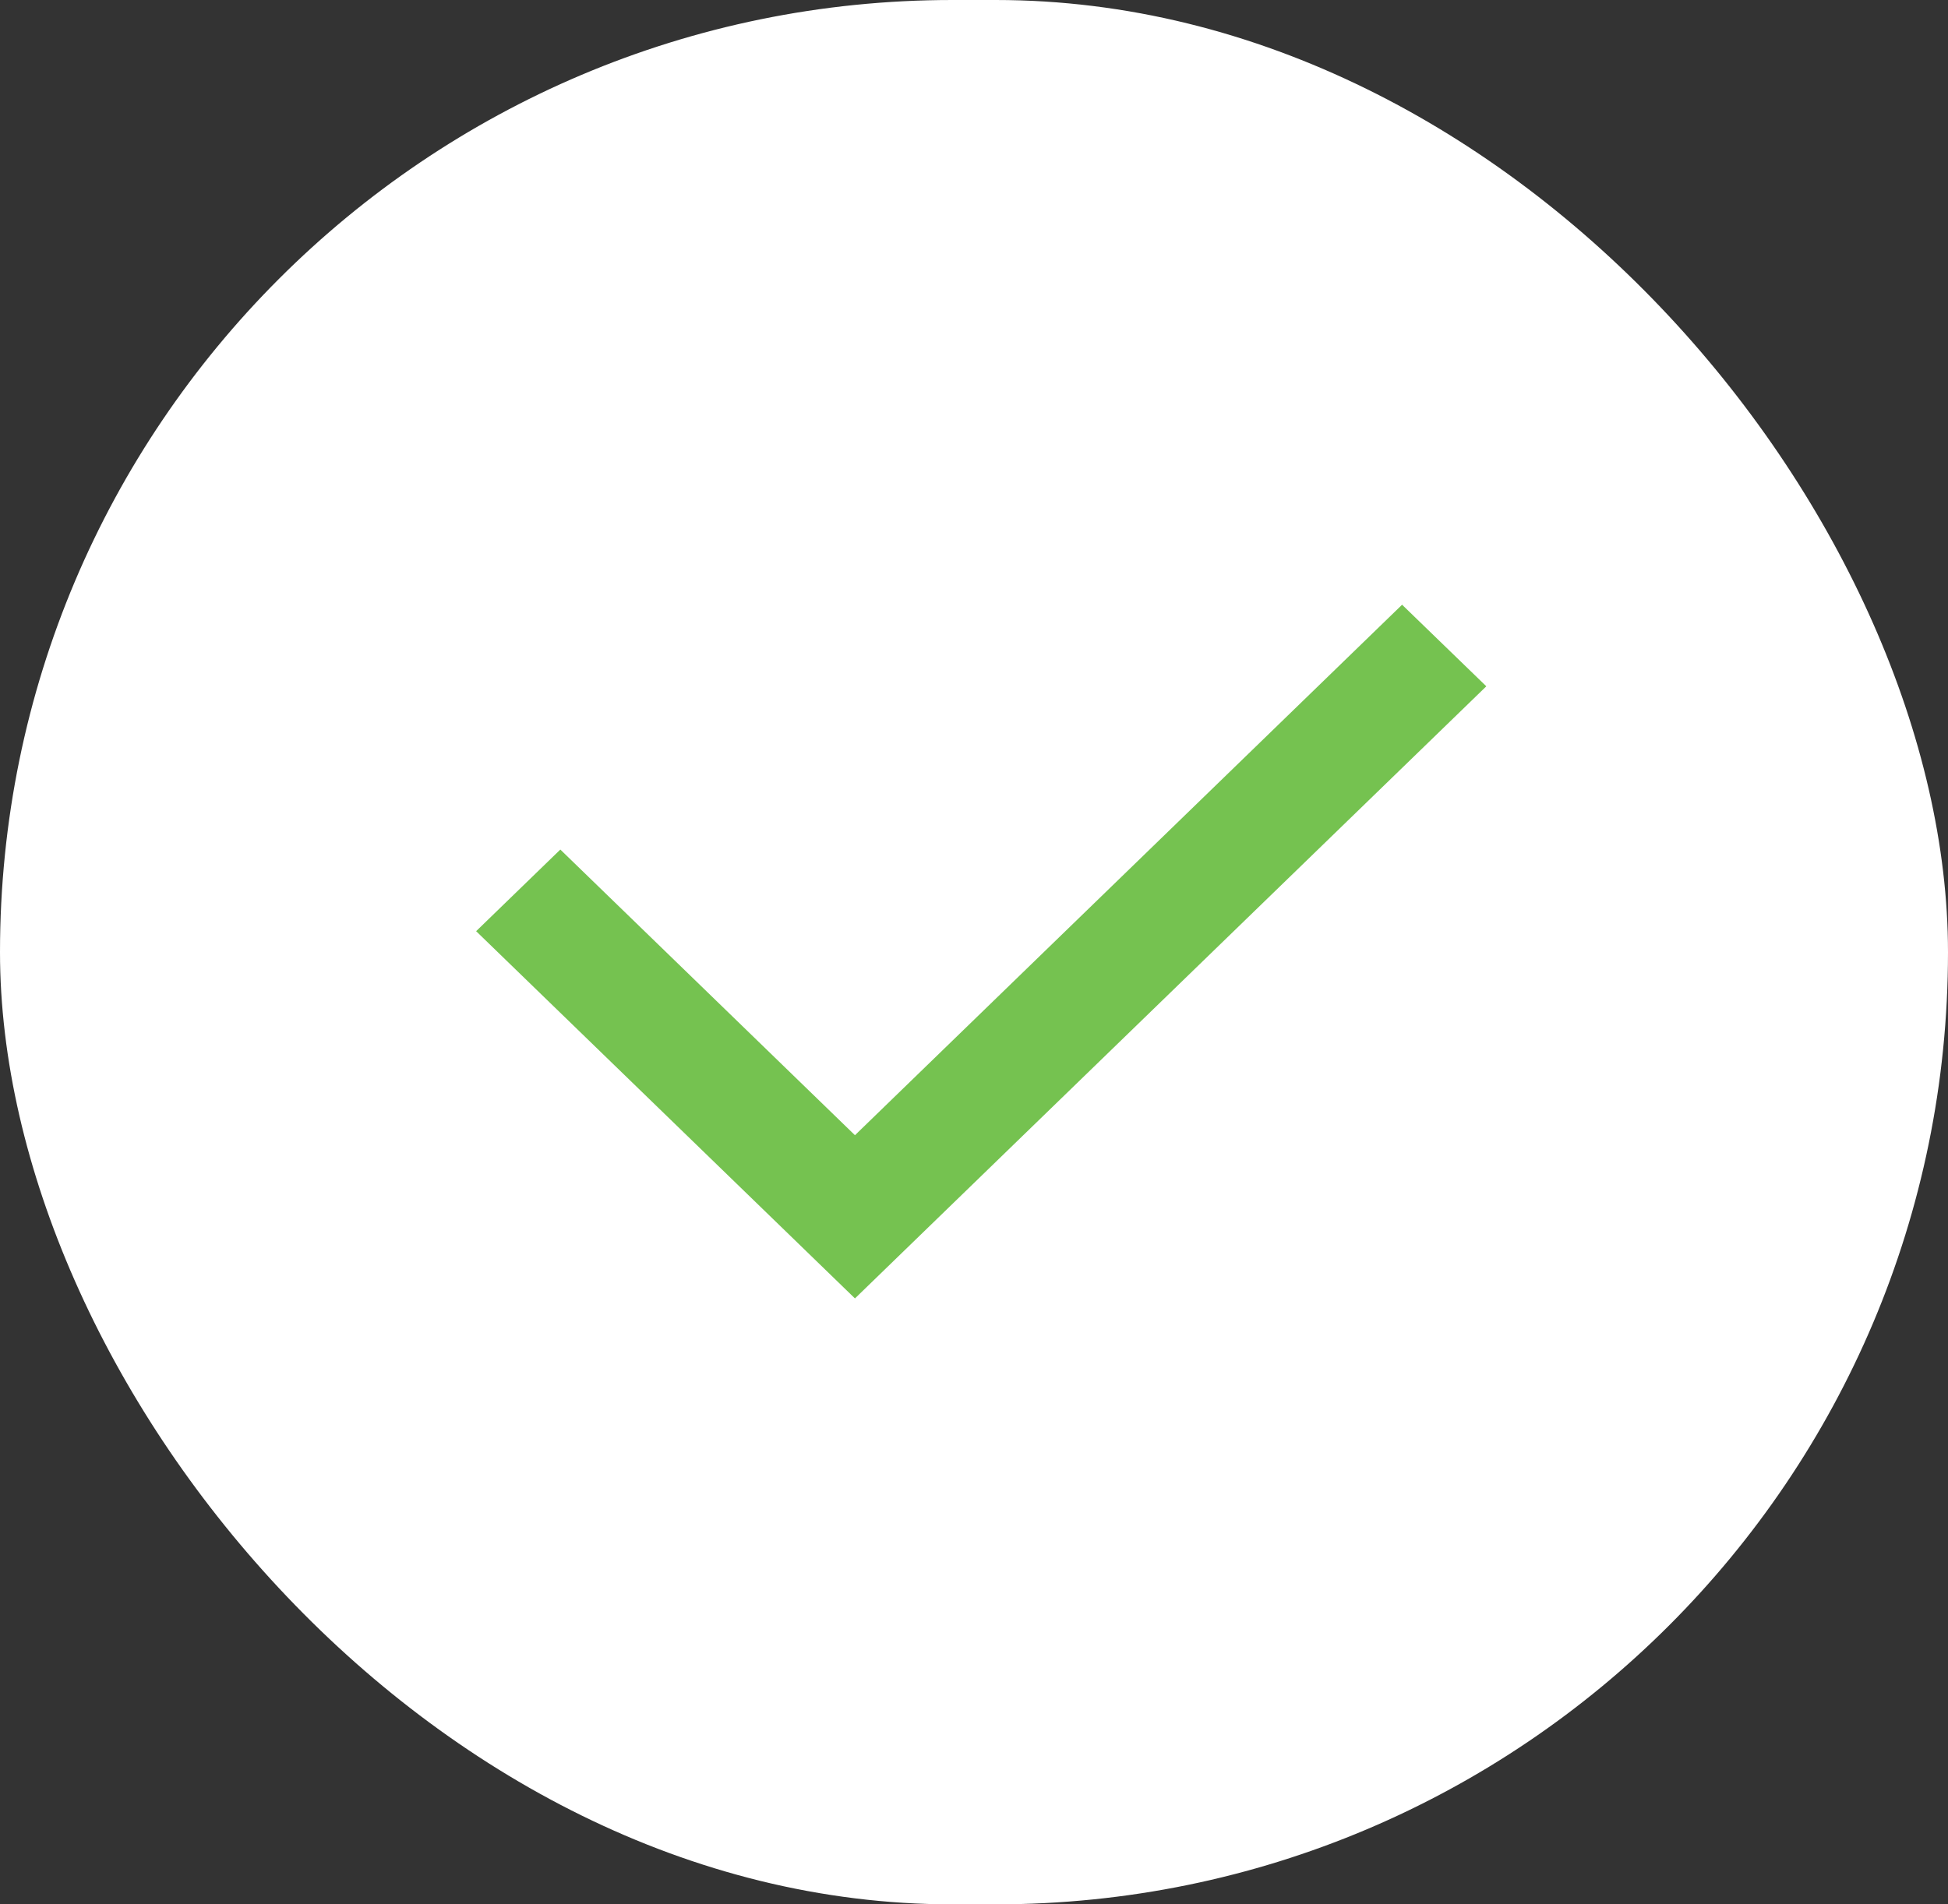 <?xml version="1.0" encoding="UTF-8"?> <svg xmlns="http://www.w3.org/2000/svg" width="45" height="44" viewBox="0 0 45 44" fill="none"><rect x="0" y="0" width="45" height="44" fill="#333333" stroke="none"/> <rect width="45" height="44" rx="22" fill="white"></rect> <g clip-path="url(#clip0_41_46)"> <path d="M19.75 26.229L32.389 13.972L34.335 15.857L19.75 30L10.999 21.515L12.944 19.629L19.75 26.229Z" fill="#75C250"></path> </g> <defs> <clipPath id="clip0_41_46"> <rect width="33" height="32" fill="white" transform="translate(6 6)"></rect> </clipPath> </defs> </svg> 